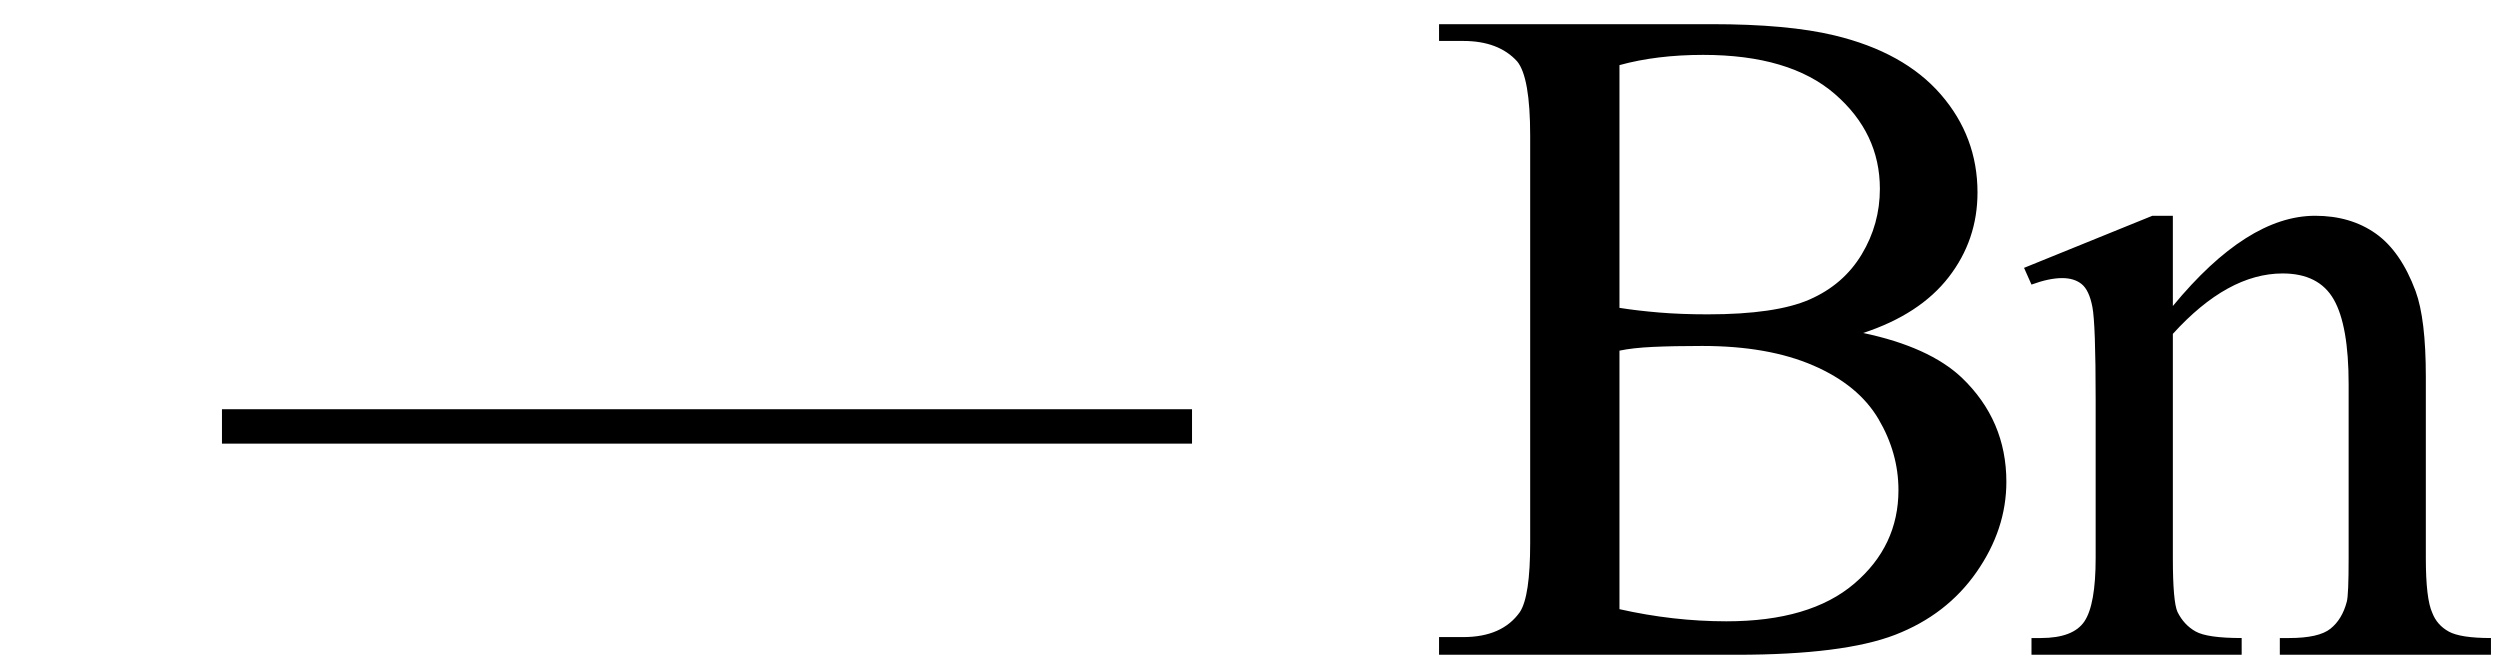 <svg xmlns="http://www.w3.org/2000/svg" xmlns:xlink="http://www.w3.org/1999/xlink" stroke-dasharray="none" shape-rendering="auto" font-family="'Dialog'" width="42" text-rendering="auto" fill-opacity="1" contentScriptType="text/ecmascript" color-interpolation="auto" color-rendering="auto" preserveAspectRatio="xMidYMid meet" font-size="12" fill="black" stroke="black" image-rendering="auto" stroke-miterlimit="10" zoomAndPan="magnify" version="1.0" stroke-linecap="square" stroke-linejoin="miter" contentStyleType="text/css" font-style="normal" height="11" stroke-width="1" stroke-dashoffset="0" font-weight="normal" stroke-opacity="1"><defs id="genericDefs"/><g><g text-rendering="optimizeLegibility" transform="translate(3.885,11)" color-rendering="optimizeQuality" color-interpolation="linearRGB" image-rendering="optimizeQuality"><path d="M16.141 -3.547 L-0.156 -3.547 L-0.156 -4.125 L16.141 -4.125 L16.141 -3.547 Z" stroke="none"/></g><g text-rendering="optimizeLegibility" transform="translate(23.91,11)" color-rendering="optimizeQuality" color-interpolation="linearRGB" image-rendering="optimizeQuality"><path d="M7.391 -5.406 Q8.5 -5.172 9.047 -4.656 Q9.797 -3.938 9.797 -2.906 Q9.797 -2.109 9.297 -1.391 Q8.797 -0.672 7.93 -0.336 Q7.062 0 5.266 0 L0.266 0 L0.266 -0.297 L0.672 -0.297 Q1.328 -0.297 1.625 -0.719 Q1.797 -0.984 1.797 -1.875 L1.797 -8.719 Q1.797 -9.703 1.578 -9.969 Q1.266 -10.312 0.672 -10.312 L0.266 -10.312 L0.266 -10.594 L4.844 -10.594 Q6.125 -10.594 6.906 -10.406 Q8.078 -10.125 8.695 -9.414 Q9.312 -8.703 9.312 -7.766 Q9.312 -6.969 8.828 -6.344 Q8.344 -5.719 7.391 -5.406 ZM3.297 -5.828 Q3.594 -5.781 3.961 -5.75 Q4.328 -5.719 4.781 -5.719 Q5.922 -5.719 6.492 -5.969 Q7.062 -6.219 7.367 -6.727 Q7.672 -7.234 7.672 -7.828 Q7.672 -8.766 6.914 -9.422 Q6.156 -10.078 4.703 -10.078 Q3.922 -10.078 3.297 -9.906 L3.297 -5.828 ZM3.297 -0.766 Q4.203 -0.562 5.094 -0.562 Q6.5 -0.562 7.242 -1.195 Q7.984 -1.828 7.984 -2.766 Q7.984 -3.391 7.648 -3.961 Q7.312 -4.531 6.555 -4.859 Q5.797 -5.188 4.688 -5.188 Q4.203 -5.188 3.859 -5.172 Q3.516 -5.156 3.297 -5.109 L3.297 -0.766 ZM12.594 -5.859 Q13.844 -7.375 14.984 -7.375 Q15.578 -7.375 16 -7.078 Q16.422 -6.781 16.672 -6.109 Q16.844 -5.641 16.844 -4.672 L16.844 -1.625 Q16.844 -0.938 16.953 -0.703 Q17.031 -0.5 17.227 -0.391 Q17.422 -0.281 17.938 -0.281 L17.938 0 L14.391 0 L14.391 -0.281 L14.547 -0.281 Q15.047 -0.281 15.242 -0.438 Q15.438 -0.594 15.516 -0.891 Q15.547 -1 15.547 -1.625 L15.547 -4.547 Q15.547 -5.531 15.297 -5.969 Q15.047 -6.406 14.438 -6.406 Q13.516 -6.406 12.594 -5.391 L12.594 -1.625 Q12.594 -0.891 12.672 -0.719 Q12.781 -0.5 12.977 -0.391 Q13.172 -0.281 13.75 -0.281 L13.75 0 L10.219 0 L10.219 -0.281 L10.375 -0.281 Q10.922 -0.281 11.109 -0.562 Q11.297 -0.844 11.297 -1.625 L11.297 -4.281 Q11.297 -5.562 11.242 -5.844 Q11.188 -6.125 11.062 -6.227 Q10.938 -6.328 10.734 -6.328 Q10.516 -6.328 10.219 -6.219 L10.094 -6.5 L12.25 -7.375 L12.594 -7.375 L12.594 -5.859 Z" stroke="none"/></g></g></svg>